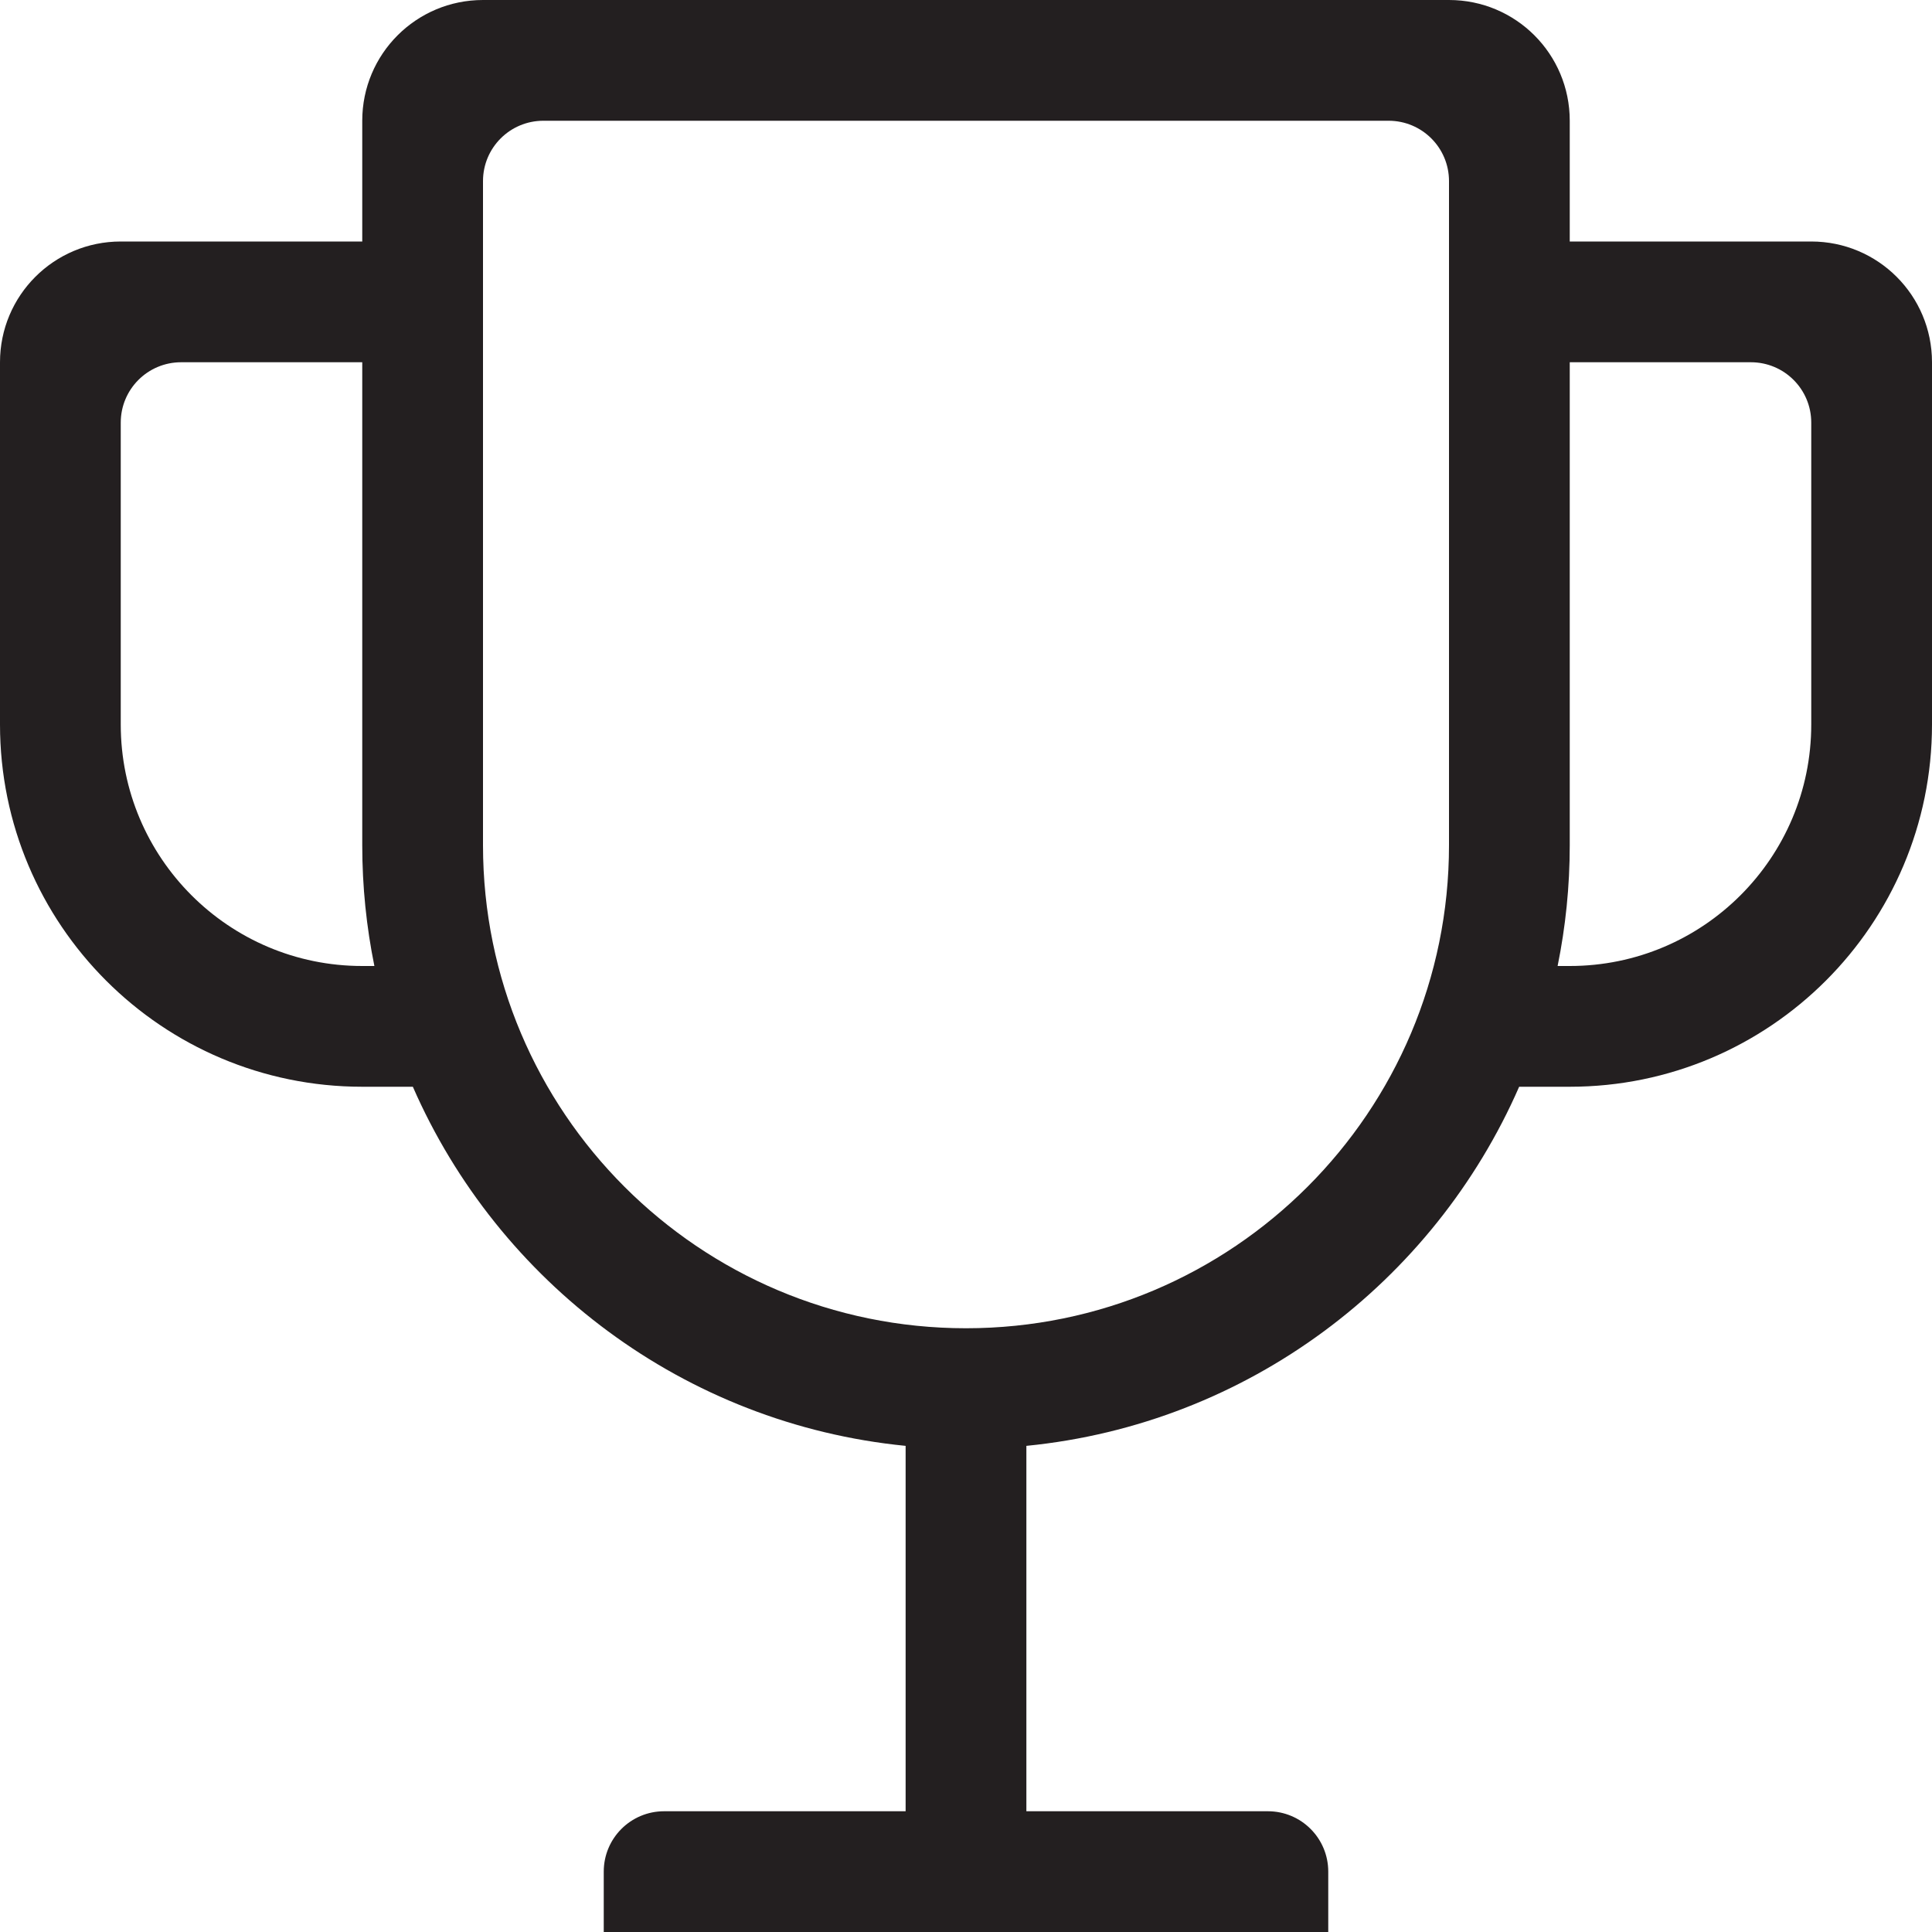 <?xml version="1.0" encoding="utf-8"?>
<!-- Generator: Adobe Illustrator 16.0.0, SVG Export Plug-In . SVG Version: 6.00 Build 0)  -->
<!DOCTYPE svg PUBLIC "-//W3C//DTD SVG 1.0//EN" "http://www.w3.org/TR/2001/REC-SVG-20010904/DTD/svg10.dtd">
<svg version="1.0" id="Layer_1" xmlns="http://www.w3.org/2000/svg" xmlns:xlink="http://www.w3.org/1999/xlink" x="0px" y="0px"
	 width="64px" height="64px" viewBox="0 0 64 64" enable-background="new 0 0 64 64" xml:space="preserve">
<path fill="#231F20" d="M60,8h-8V4c0-2.213-1.789-4-4-4H16c-2.211,0-4,1.787-4,4v4H4c-2.211,0-4,1.787-4,4v12
	c0,6.625,5.373,12,12,12h1.676C16.508,42.479,22.668,47.172,30,47.896V60h-8c-1.105,0-2,0.893-2,2v2h2h20h2v-2c0-1.107-0.895-2-2-2
	h-8V47.896C41.332,47.172,47.492,42.479,50.324,36H52c6.627,0,12-5.375,12-12V12C64,9.787,62.211,8,60,8z M12,32
	c-4.418,0-8-3.582-8-8V14c0-1.107,0.895-2,2-2h6v16c0,1.369,0.139,2.705,0.402,4H12z M32,44c-8.836,0-16-7.164-16-16V6
	c0-1.107,0.895-2,2-2h28c1.105,0,2,0.893,2,2v22C48,36.836,40.836,44,32,44z M60,24c0,4.418-3.582,8-8,8h-0.402
	C51.861,30.705,52,29.369,52,28V12h6c1.105,0,2,0.893,2,2V24z"/>
</svg>
